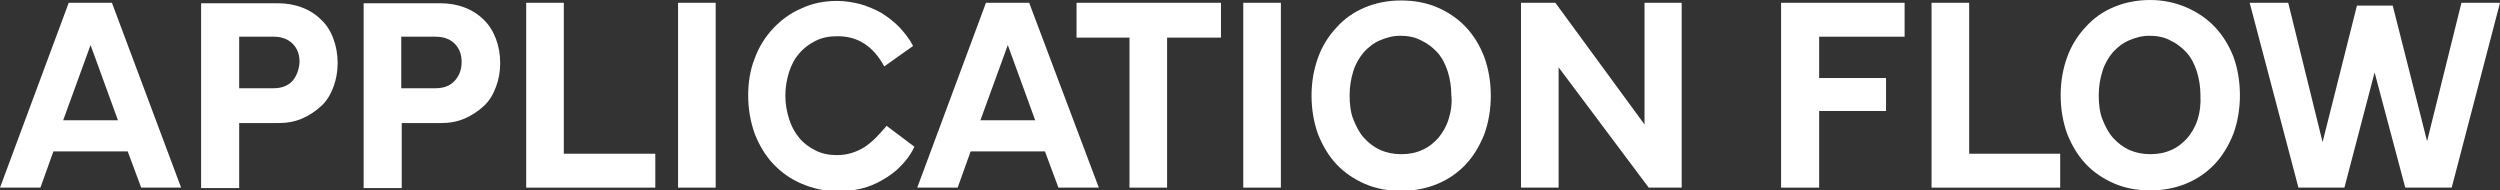 <?xml version="1.0" encoding="utf-8"?>
<!-- Generator: Adobe Illustrator 27.9.6, SVG Export Plug-In . SVG Version: 9.03 Build 54986)  -->
<svg version="1.1" id="レイヤー_1" xmlns="http://www.w3.org/2000/svg" xmlns:xlink="http://www.w3.org/1999/xlink" x="0px"
	 y="0px" viewBox="0 0 538.3 41" style="enable-background:new 0 0 538.3 41;" xml:space="preserve">
<rect x="0" y="0" width="538.3" height="41" fill="#333333" stroke="none"/>
<style type="text/css">
	.st0{fill:#FFFFFF;}
</style>
<g>
	<path class="st0" d="M14.8,0.6L0,40.4h8.7l2.8-7.8h16l2.9,7.8H39L24.1,0.6H14.8z M19.5,9.7l5.9,16.2H13.6L19.5,9.7z"/>
	<path class="st0" d="M69.1,4.2c-1.1-1.1-2.5-2-4.1-2.6c-1.6-0.6-3.3-0.9-5.2-0.9H43.3v39.8h8.2v-14h8.4c1.9,0,3.6-0.3,5.2-1
		c1.6-0.7,2.9-1.6,4.1-2.7s2-2.5,2.6-4.1c0.6-1.6,0.9-3.3,0.9-5.1c0-1.9-0.3-3.6-0.9-5.2C71.2,6.7,70.3,5.3,69.1,4.2z M63,17.4
		c-1,1.1-2.4,1.6-4.1,1.6h-7.4V7.9h7.4c1.7,0,3.1,0.5,4.1,1.5c1,1,1.5,2.3,1.5,3.9C64.4,15,63.9,16.3,63,17.4z"/>
	<path class="st0" d="M104.1,4.2c-1.1-1.1-2.5-2-4.1-2.6c-1.6-0.6-3.3-0.9-5.2-0.9H78.3v39.8h8.2v-14h8.4c1.9,0,3.6-0.3,5.2-1
		s2.9-1.6,4.1-2.7s2-2.5,2.6-4.1c0.6-1.6,0.9-3.3,0.9-5.1c0-1.9-0.3-3.6-0.9-5.2S105.3,5.3,104.1,4.2z M97.9,17.4
		c-1,1.1-2.4,1.6-4.1,1.6h-7.4V7.9h7.4c1.7,0,3.1,0.5,4.1,1.5c1,1,1.5,2.3,1.5,3.9C99.4,15,98.9,16.3,97.9,17.4z"/>
	<polygon class="st0" points="121.4,0.6 113.3,0.6 113.3,40.4 141.1,40.4 141.1,33.1 121.4,33.1 	"/>
	<rect x="146" y="0.6" class="st0" width="8.1" height="39.8"/>
	<path class="st0" d="M186.1,31.7c-1.8,1.1-3.7,1.7-5.9,1.7c-1.7,0-3.2-0.3-4.6-1s-2.6-1.6-3.5-2.7c-1-1.2-1.7-2.5-2.2-4.1
		c-0.5-1.6-0.8-3.2-0.8-5c0-1.8,0.3-3.5,0.8-5.1c0.5-1.5,1.2-2.9,2.2-4c0.9-1.1,2.1-2,3.5-2.7s2.9-1,4.7-1c2.2,0,4.1,0.5,5.8,1.6
		c1.7,1.1,3.1,2.7,4.3,4.9l6.2-4.4c-0.8-1.6-1.9-2.9-3-4.1c-1.2-1.2-2.5-2.2-3.8-3c-1.4-0.8-2.9-1.4-4.5-1.9c-1.6-0.4-3.3-0.7-5-0.7
		c-2.8,0-5.4,0.5-7.7,1.6c-2.4,1-4.4,2.5-6.1,4.3c-1.7,1.8-3.1,4-4,6.5c-1,2.5-1.4,5.2-1.4,8c0,2.9,0.5,5.6,1.4,8.2
		c1,2.5,2.3,4.7,4,6.5c1.7,1.8,3.8,3.3,6.2,4.3c2.4,1,5,1.6,7.8,1.6c1.7,0,3.4-0.2,5-0.6s3.1-1,4.6-1.9c1.4-0.8,2.8-1.8,3.9-3
		c1.2-1.2,2.2-2.6,2.9-4.1l-6-4.5C189.3,29,187.8,30.6,186.1,31.7z"/>
	<path class="st0" d="M212.3,0.6l-14.8,39.8h8.7l2.8-7.8h16l2.9,7.8h8.7L221.6,0.6H212.3z M217,9.7l5.9,16.2h-11.8L217,9.7z"/>
	<polygon class="st0" points="231.8,8.1 243.2,8.1 243.2,40.4 251.3,40.4 251.3,8.1 262.9,8.1 262.9,0.6 231.8,0.6 	"/>
	<rect x="267.7" y="0.6" class="st0" width="8.1" height="39.8"/>
	<path class="st0" d="M315.6,5.8c-1.7-1.8-3.8-3.2-6.1-4.2s-5-1.5-7.8-1.5c-2.8,0-5.4,0.5-7.8,1.5c-2.4,1-4.4,2.4-6.1,4.3
		c-1.7,1.8-3.1,4-4,6.5c-0.9,2.5-1.4,5.2-1.4,8.2c0,3,0.5,5.8,1.4,8.3c1,2.5,2.3,4.7,4,6.5c1.7,1.8,3.8,3.2,6.1,4.2
		c2.3,1,4.9,1.5,7.8,1.5c2.8,0,5.4-0.5,7.8-1.5c2.4-1,4.4-2.4,6.1-4.2c1.7-1.8,3-4,4-6.5c0.9-2.5,1.4-5.3,1.4-8.3
		c0-3-0.5-5.8-1.4-8.3C318.6,9.7,317.3,7.6,315.6,5.8z M311.9,25.7c-0.5,1.6-1.3,2.9-2.2,4c-1,1.1-2.1,2-3.5,2.6
		c-1.3,0.6-2.8,0.9-4.5,0.9c-1.6,0-3.1-0.3-4.5-0.9c-1.3-0.6-2.5-1.5-3.5-2.6c-1-1.1-1.7-2.5-2.3-4s-0.8-3.3-0.8-5.2
		c0-1.9,0.3-3.6,0.8-5.2s1.3-2.9,2.2-4c1-1.1,2.1-2,3.5-2.6c1.4-0.6,2.8-1,4.4-1c1.7,0,3.2,0.3,4.5,1c1.3,0.6,2.5,1.5,3.5,2.6
		c1,1.1,1.7,2.5,2.2,4c0.5,1.6,0.8,3.3,0.8,5.2C312.7,22.4,312.4,24.1,311.9,25.7z"/>
	<polygon class="st0" points="354.1,26.8 334.9,0.6 327.5,0.6 327.5,40.4 335.6,40.4 335.6,14.5 355,40.4 362.1,40.4 362.1,0.6 
		354.1,0.6 	"/>
	<polygon class="st0" points="383.5,40.4 391.7,40.4 391.7,23.9 406.1,23.9 406.1,16.8 391.7,16.8 391.7,7.9 410.1,7.9 410.1,0.6 
		383.5,0.6 	"/>
	<polygon class="st0" points="424,0.6 415.9,0.6 415.9,40.4 443.6,40.4 443.6,33.1 424,33.1 	"/>
	<path class="st0" d="M476.9,5.8c-1.7-1.8-3.8-3.2-6.1-4.2S465.8,0,463,0c-2.8,0-5.4,0.5-7.8,1.5c-2.4,1-4.4,2.4-6.1,4.3
		c-1.7,1.8-3.1,4-4,6.5c-0.9,2.5-1.4,5.2-1.4,8.2c0,3,0.5,5.8,1.4,8.3c1,2.5,2.3,4.7,4,6.5c1.7,1.8,3.8,3.2,6.1,4.2
		c2.3,1,4.9,1.5,7.8,1.5c2.8,0,5.4-0.5,7.8-1.5c2.4-1,4.4-2.4,6.1-4.2c1.7-1.8,3-4,4-6.5c0.9-2.5,1.4-5.3,1.4-8.3
		c0-3-0.5-5.8-1.4-8.3C479.9,9.7,478.6,7.6,476.9,5.8z M473.2,25.7c-0.5,1.6-1.3,2.9-2.2,4c-1,1.1-2.1,2-3.5,2.6
		c-1.3,0.6-2.8,0.9-4.5,0.9c-1.6,0-3.1-0.3-4.5-0.9c-1.3-0.6-2.5-1.5-3.5-2.6c-1-1.1-1.7-2.5-2.3-4s-0.8-3.3-0.8-5.2
		c0-1.9,0.3-3.6,0.8-5.2s1.3-2.9,2.2-4c1-1.1,2.1-2,3.5-2.6c1.4-0.6,2.8-1,4.4-1c1.7,0,3.2,0.3,4.5,1c1.3,0.6,2.5,1.5,3.5,2.6
		c1,1.1,1.7,2.5,2.2,4c0.5,1.6,0.8,3.3,0.8,5.2C473.9,22.4,473.7,24.1,473.2,25.7z"/>
	<polygon class="st0" points="530,0.6 522.6,30.4 515.2,1.2 507.5,1.2 500.1,30.6 492.7,0.6 484.4,0.6 494.9,40.4 504.8,40.4 
		511.3,15.6 517.9,40.4 527.9,40.4 538.3,0.6 	"/>
</g>
</svg>
